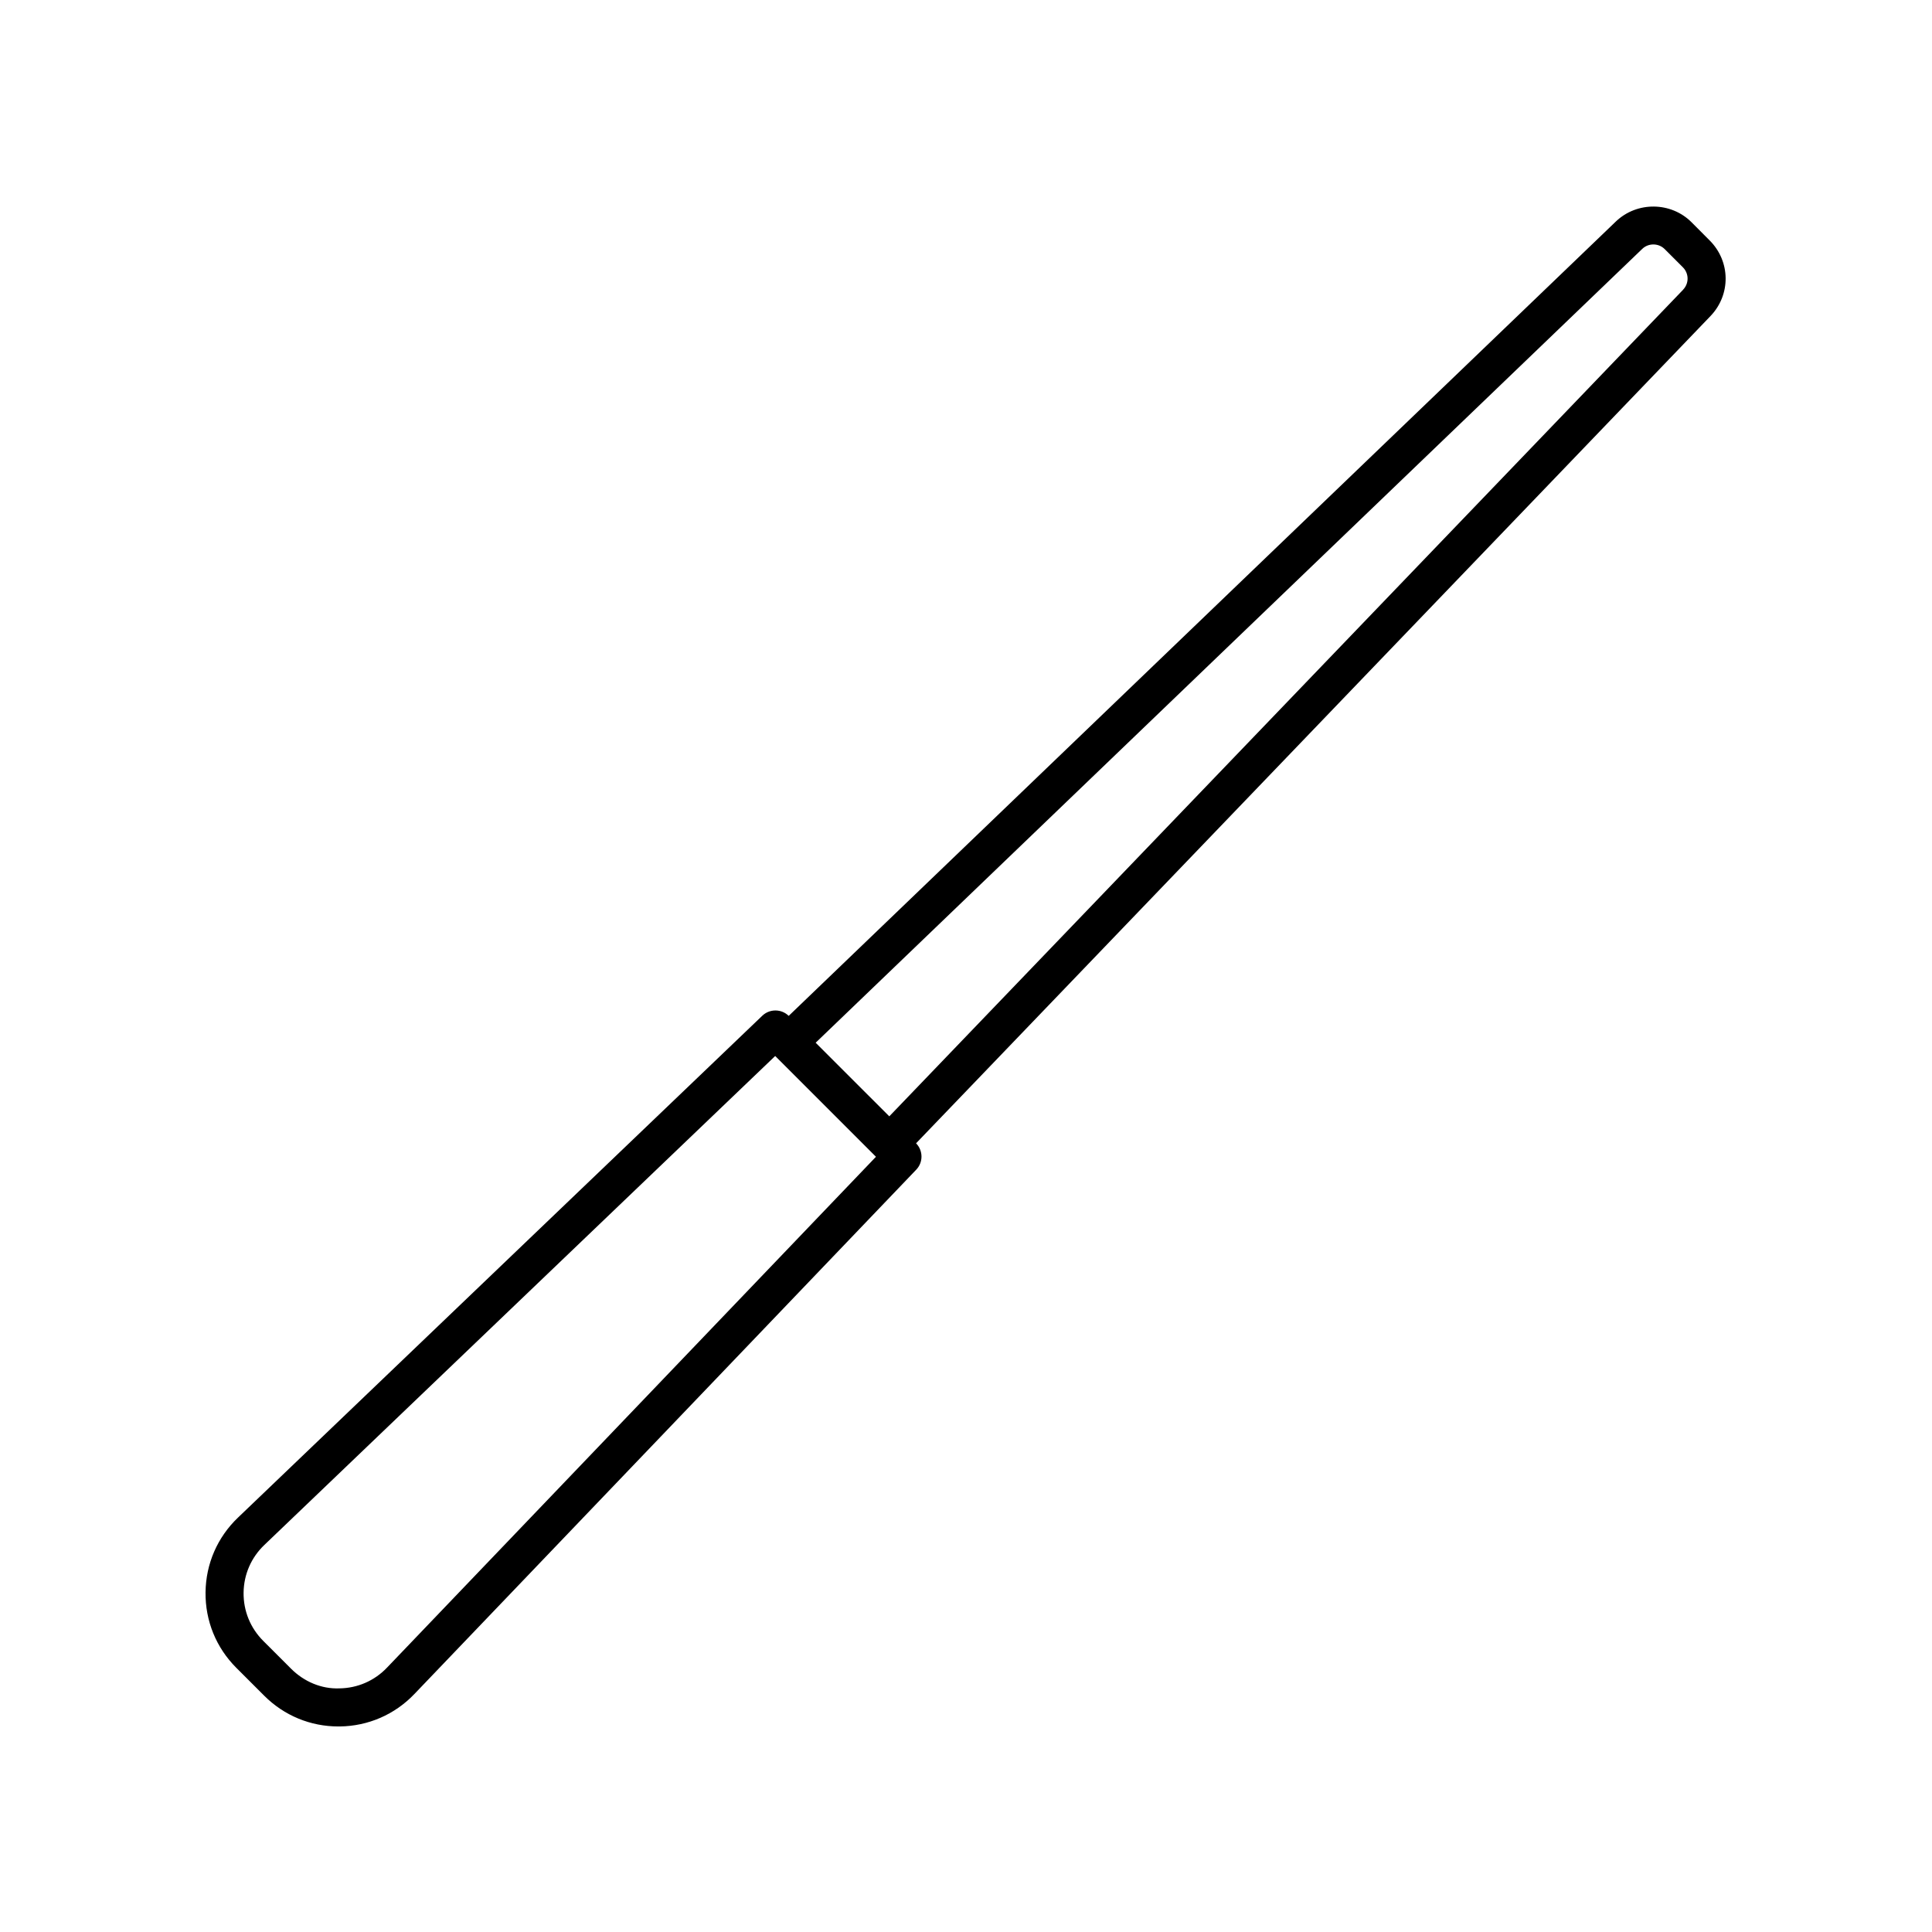 <?xml version="1.0" encoding="UTF-8"?>
<!-- Uploaded to: ICON Repo, www.svgrepo.com, Generator: ICON Repo Mixer Tools -->
<svg fill="#000000" width="800px" height="800px" version="1.1" viewBox="144 144 512 512" xmlns="http://www.w3.org/2000/svg">
 <path d="m592.28 202.9c-5.457-5.457-14.441-5.555-20.035-0.223l-219.23 210.54c-1.938-1.891-5.031-1.91-6.992-0.043l-138.95 133c-5.461 5.219-8.516 12.254-8.602 19.809-0.086 7.559 2.809 14.66 8.156 20.008l7.383 7.379c5.266 5.269 12.246 8.16 19.68 8.16h0.32c7.559-0.09 14.594-3.141 19.812-8.602l132.99-138.95c1.879-1.961 1.848-5.051-0.043-6.992l210.54-219.24c5.422-5.672 5.324-14.469-0.227-20.023zm-345.73 383.05c-3.332 3.488-7.82 5.434-12.641 5.488-4.742 0.184-9.355-1.797-12.766-5.207l-7.383-7.379c-3.41-3.414-5.262-7.945-5.207-12.77 0.055-4.82 2.004-9.309 5.492-12.641l135.39-129.59 26.703 26.707zm343.5-365.18-210.38 219.07-19.512-19.508 219.06-210.38c1.656-1.586 4.32-1.555 5.941 0.062l4.812 4.812c1.648 1.648 1.676 4.254 0.074 5.934z"/>
</svg>